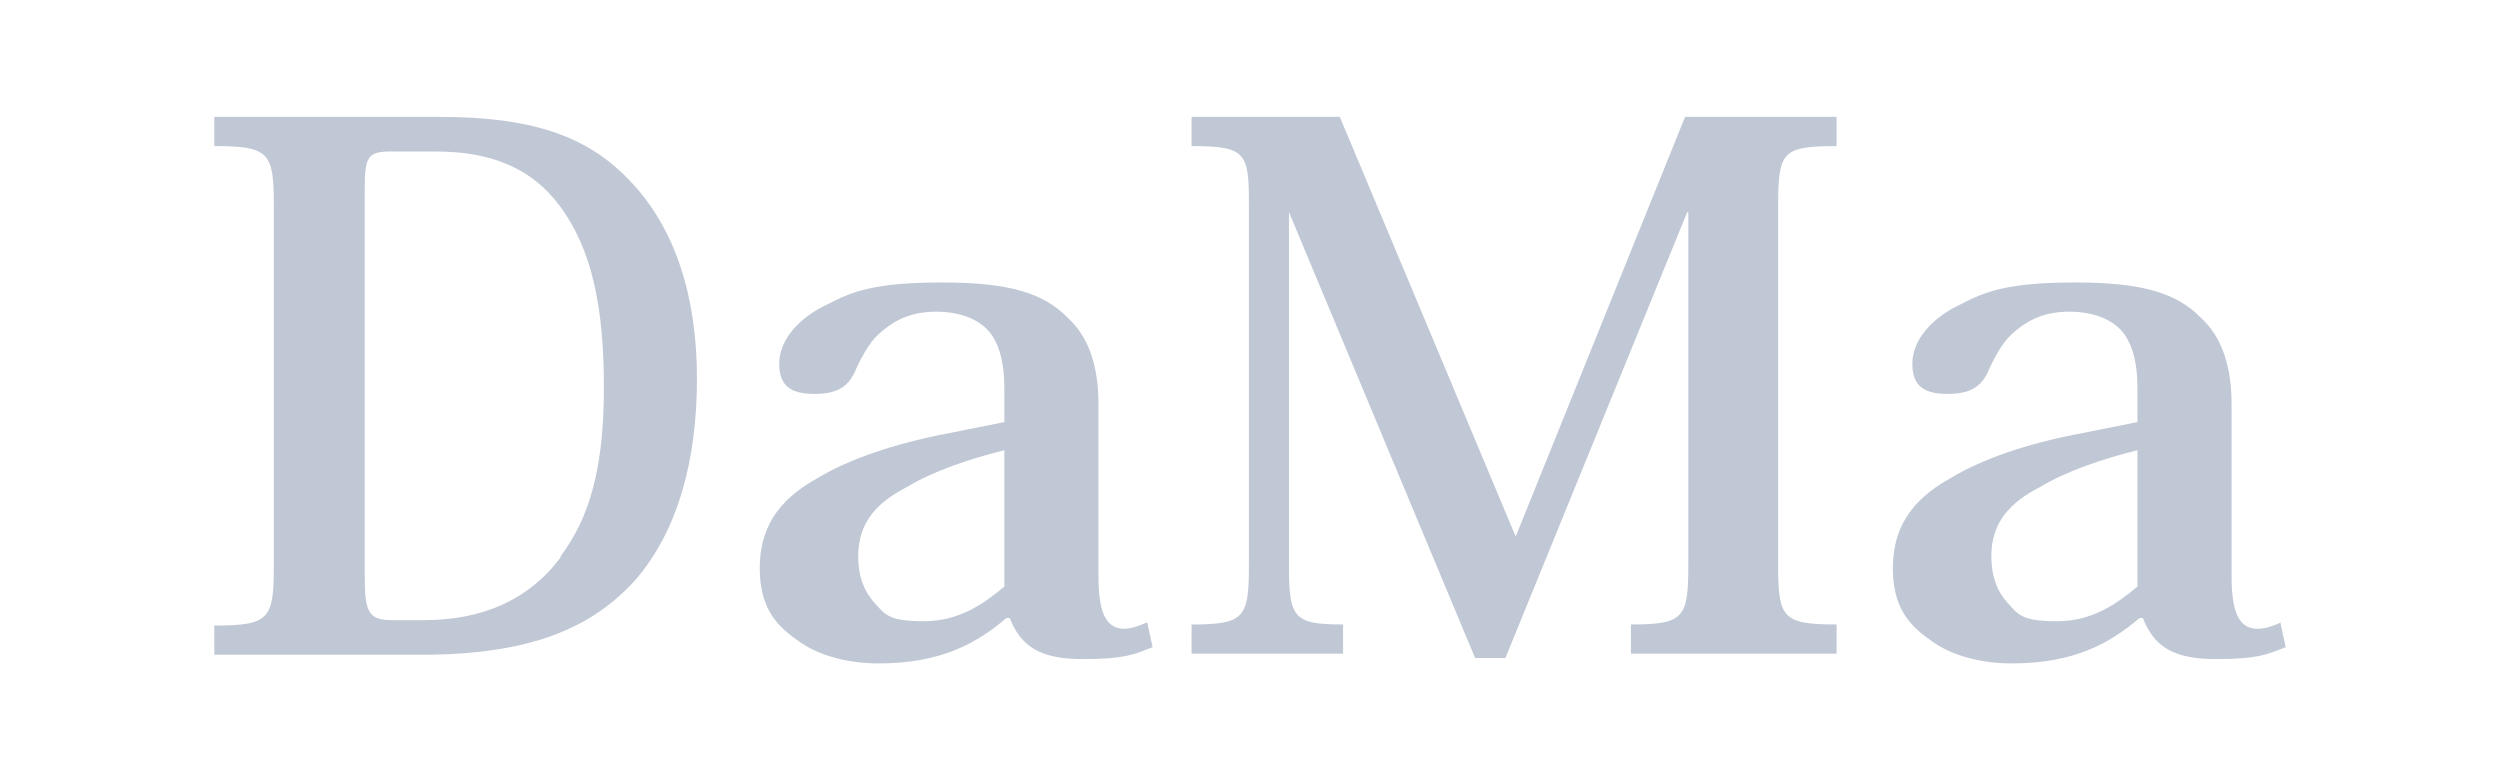 <?xml version="1.0" encoding="UTF-8"?>
<svg id="a" xmlns="http://www.w3.org/2000/svg" version="1.1" viewBox="0 0 231 72.2">
  <!-- Generator: Adobe Illustrator 29.2.1, SVG Export Plug-In . SVG Version: 2.1.0 Build 116)  -->
  <defs>
    <style>
      .st0 {
        fill: #c1c8d5;
      }
    </style>
  </defs>
  <path class="st0" d="M40.6,10.8h-20.8v2.7c5.1,0,5.5.6,5.5,5.5v33.3c0,4.9-.4,5.5-5.5,5.5v2.7h19.1c10.2,0,15.8-2.5,19.8-6.9,3.9-4.5,5.7-11,5.7-18.6s-2-14-6.3-18.4c-4-4.2-9.3-5.8-17.5-5.8h0ZM51.8,51.5c-2.9,3.9-7.2,5.8-12.6,5.8h-2.9c-2.2,0-2.6-.6-2.6-4.1h0V17.4c0-2.9.3-3.4,2.4-3.4h4.2c5,0,8.8,1.5,11.4,5,3,4,4.1,9.4,4.1,16.8s-1.3,12-4,15.6h0ZM103.9,58.1c-1.6,0-2.4-1.3-2.4-4.8h0v-15.9c0-3.4-.8-6.2-2.9-8.1-2.2-2.2-5.3-3.2-11.5-3.2s-8.3.8-10.6,2c-2.8,1.3-4.5,3.4-4.5,5.5s1.1,2.8,3.3,2.8,3.2-.8,3.8-2.3c.7-1.5,1.4-2.7,2.4-3.5,1.3-1.1,2.8-1.8,5-1.8s4.1.7,5.1,2.1c.9,1.3,1.2,3,1.2,5v3.1l-5,1c-5.3,1-9.5,2.5-12.3,4.2-3.8,2.1-5.3,4.8-5.3,8.3s1.4,5.2,3.4,6.6c2.1,1.6,5,2.2,7.6,2.2,5.8,0,9.1-1.9,11.8-4.2h.3c1,2.6,2.8,3.8,6.7,3.8s4.7-.4,6.5-1.1l-.5-2.3c-.7.3-1.4.6-2.2.6h0ZM92.8,54.2c-1.8,1.5-4.1,3.2-7.4,3.2s-3.6-.6-4.6-1.7c-1-1.1-1.5-2.5-1.5-4.3,0-3.2,1.8-5,4.5-6.4,2.5-1.5,5.8-2.6,9-3.4v12.6ZM210.8,57.5c-.7.3-1.4.6-2.2.6-1.6,0-2.4-1.3-2.4-4.8h0v-15.9c0-3.4-.8-6.2-2.9-8.1-2.2-2.2-5.3-3.2-11.5-3.2s-8.3.8-10.6,2c-2.8,1.3-4.5,3.4-4.5,5.5s1.1,2.8,3.3,2.8,3.2-.8,3.8-2.3c.7-1.5,1.4-2.7,2.4-3.5,1.3-1.1,2.8-1.8,5-1.8s4.1.7,5.1,2.1c.9,1.3,1.2,3,1.2,5v3.1l-5,1c-5.4,1-9.5,2.5-12.3,4.2-3.8,2.1-5.3,4.8-5.3,8.3s1.4,5.2,3.4,6.6c2.1,1.6,5,2.2,7.6,2.2,5.8,0,9.1-1.9,11.8-4.2h.3c1,2.6,2.8,3.8,6.7,3.8s4.7-.4,6.5-1.1l-.5-2.3h0ZM197.5,54.2c-1.8,1.5-4.1,3.2-7.4,3.2s-3.6-.6-4.6-1.7c-1-1.1-1.5-2.5-1.5-4.3,0-3.2,1.8-5,4.5-6.4,2.5-1.5,5.8-2.6,9-3.4v12.6ZM140.3,49.7h-.2l-16.3-38.9h-13.7v2.7c5,0,5.3.6,5.3,5.3v33.4c0,4.9-.4,5.5-5.3,5.5v2.7h14v-2.7c-4.6,0-5-.6-5-5.5V19.6h0l17.2,41.2h2.8l16.8-41.2h.1v32.6c0,4.9-.4,5.5-5.3,5.5v2.7h19v-2.7c-5,0-5.4-.6-5.4-5.5V19c0-5,.4-5.5,5.4-5.5v-2.7h-14l-15.7,38.9h.2Z"/>
</svg>